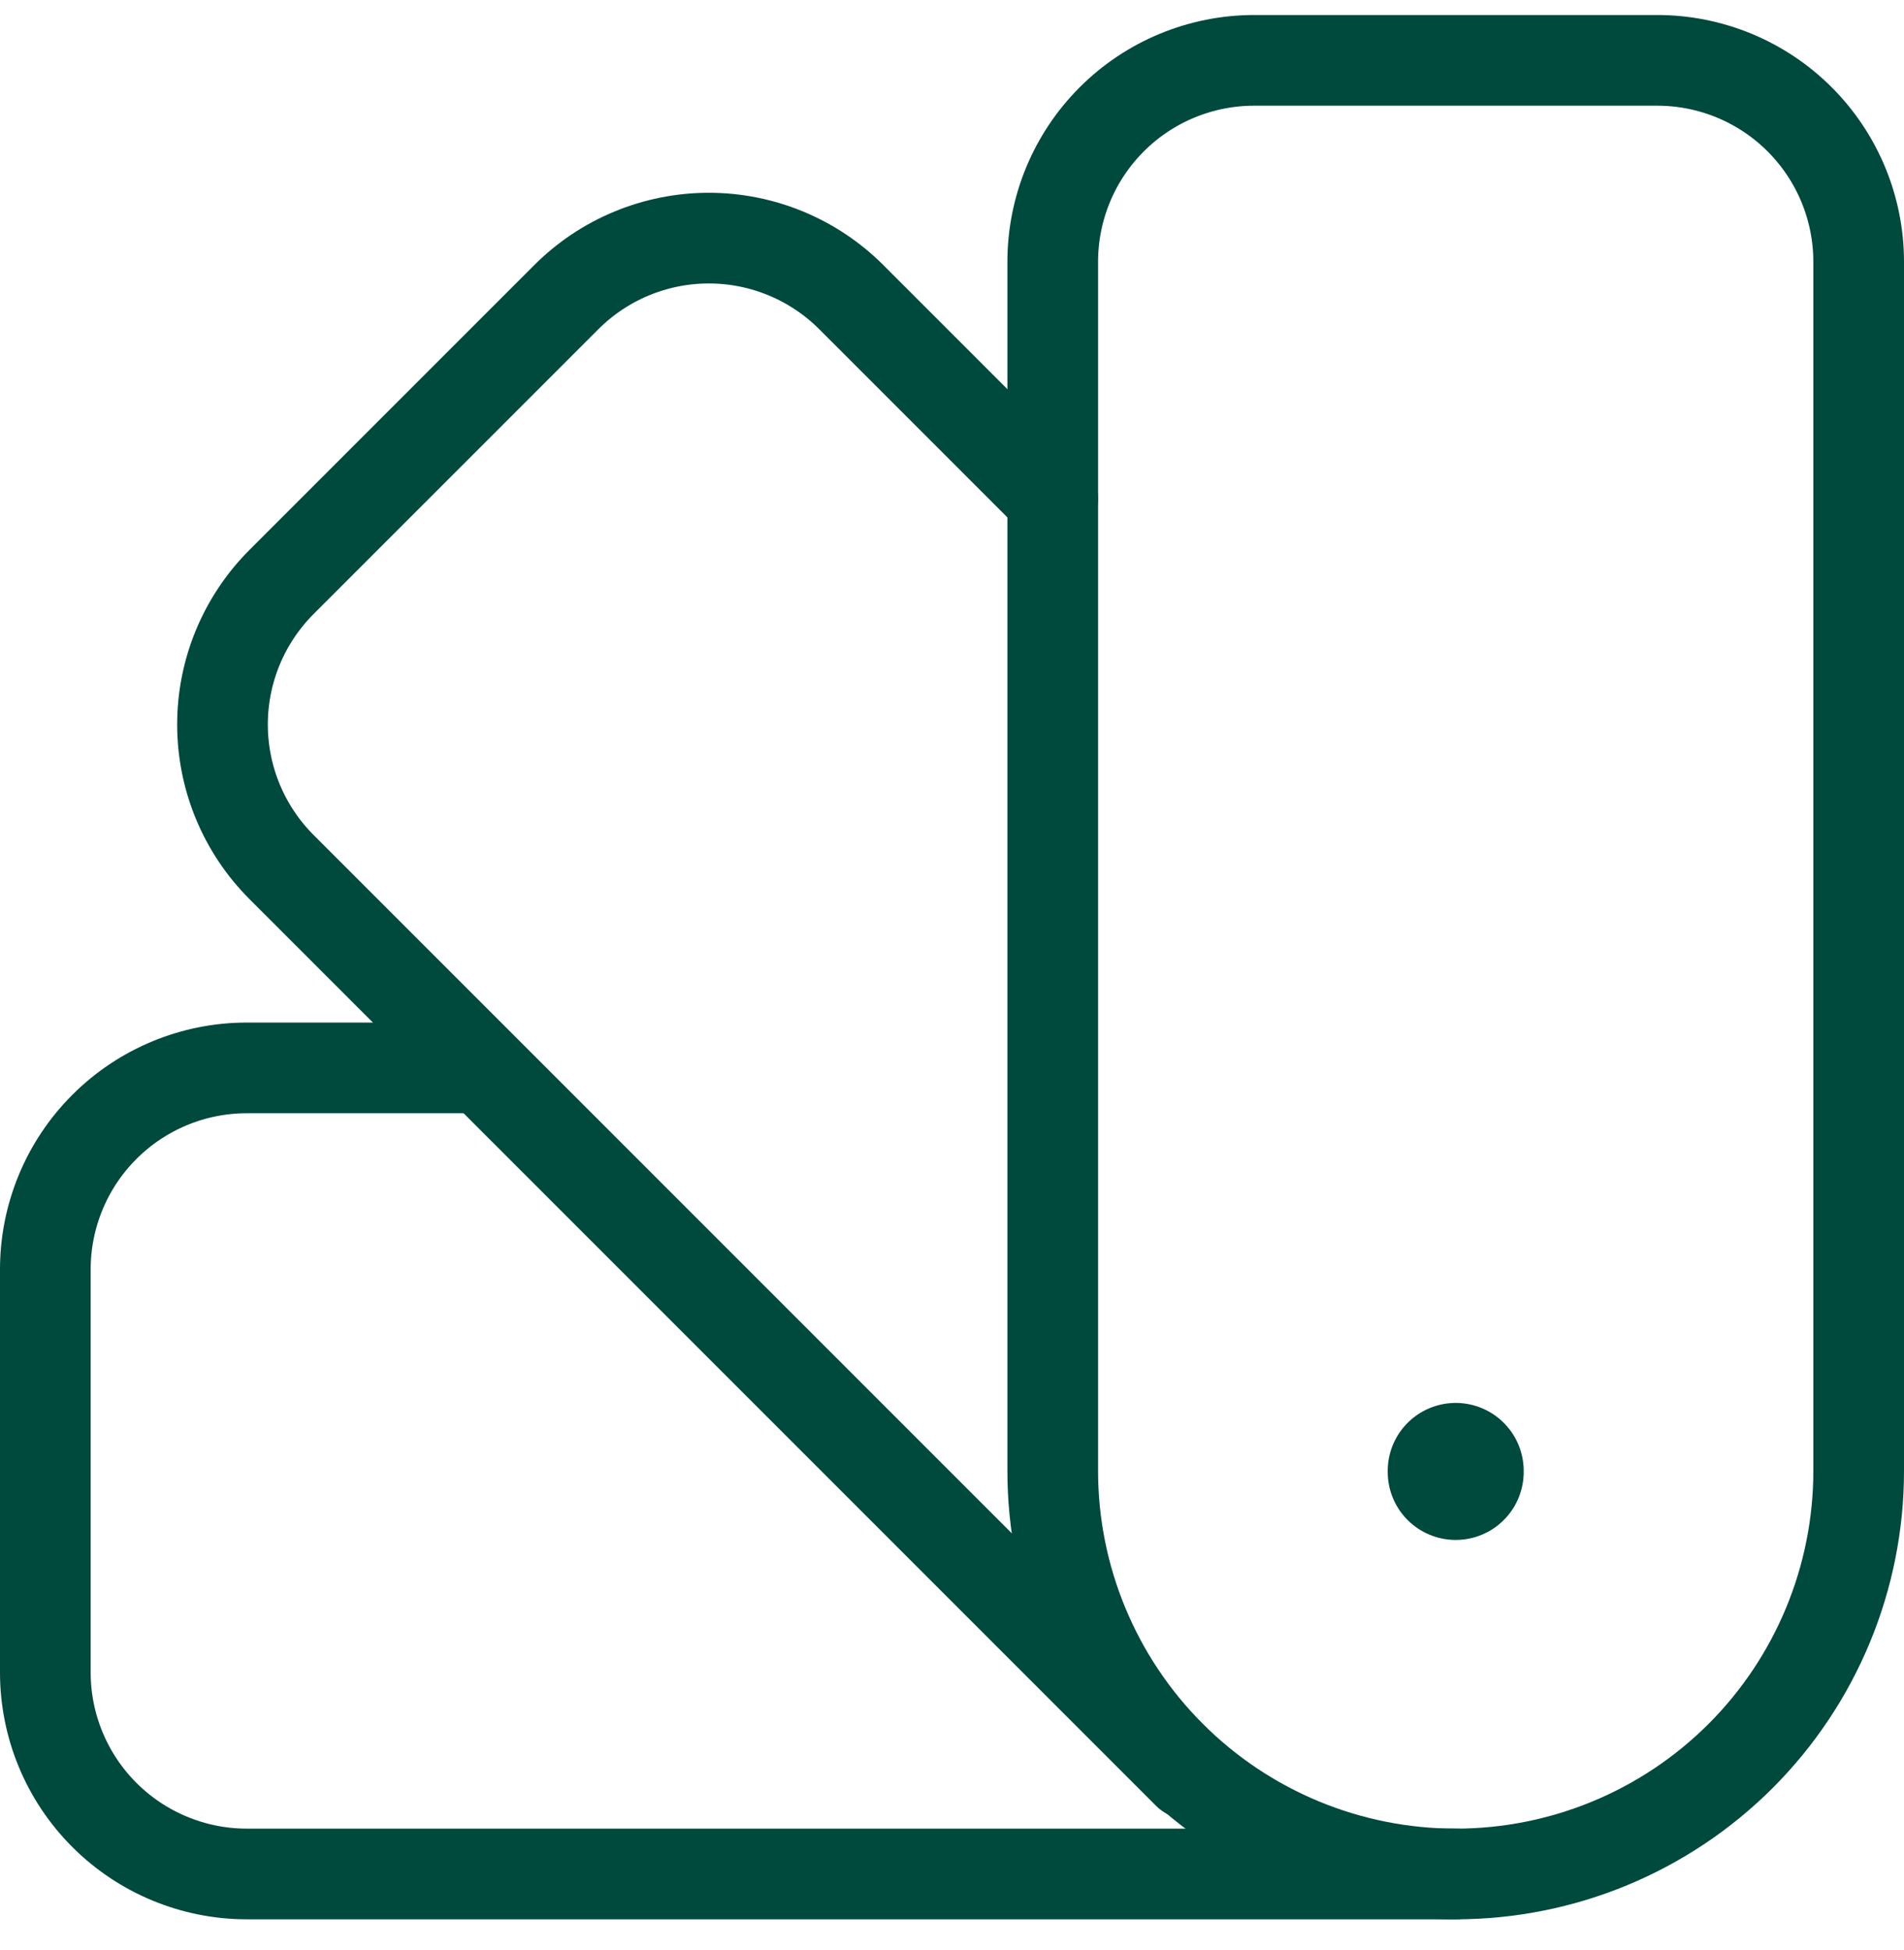 <svg width="42" height="43" viewBox="0 0 42 43" fill="none" xmlns="http://www.w3.org/2000/svg">
<g id="icon_colour-swatch">
<path id="Vector" d="M36.556 1.331H27.667C26.488 1.331 25.357 1.799 24.524 2.632C23.69 3.466 23.222 4.596 23.222 5.775V32.442C23.222 34.799 24.159 37.06 25.826 38.727C27.493 40.394 29.754 41.331 32.111 41.331C34.469 41.331 36.73 40.394 38.397 38.727C40.063 37.06 41 34.799 41 32.442V5.775C41 4.596 40.532 3.466 39.698 2.632C38.865 1.799 37.734 1.331 36.556 1.331Z" stroke="#00493D" stroke-width="2" stroke-linecap="round" stroke-linejoin="round"/>
<path id="Vector_2" d="M23.222 10.997L18.778 6.553C17.944 5.72 16.814 5.252 15.636 5.252C14.457 5.252 13.327 5.72 12.493 6.553L6.209 12.837C5.376 13.671 4.908 14.801 4.908 15.979C4.908 17.158 5.376 18.288 6.209 19.122L26.209 39.122" stroke="#00493D" stroke-width="2" stroke-linecap="round" stroke-linejoin="round"/>
<path id="Vector_3" d="M10.556 23.553H5.444C4.266 23.553 3.135 24.021 2.302 24.855C1.468 25.688 1 26.819 1 27.997V36.886C1 38.065 1.468 39.195 2.302 40.029C3.135 40.862 4.266 41.331 5.444 41.331H32.111" stroke="#00493D" stroke-width="2" stroke-linecap="round" stroke-linejoin="round"/>
<path id="Vector_4" d="M32.111 32.442V32.464" stroke="#00493D" stroke-width="3" stroke-linecap="round" stroke-linejoin="round"/>
</g>
</svg>
